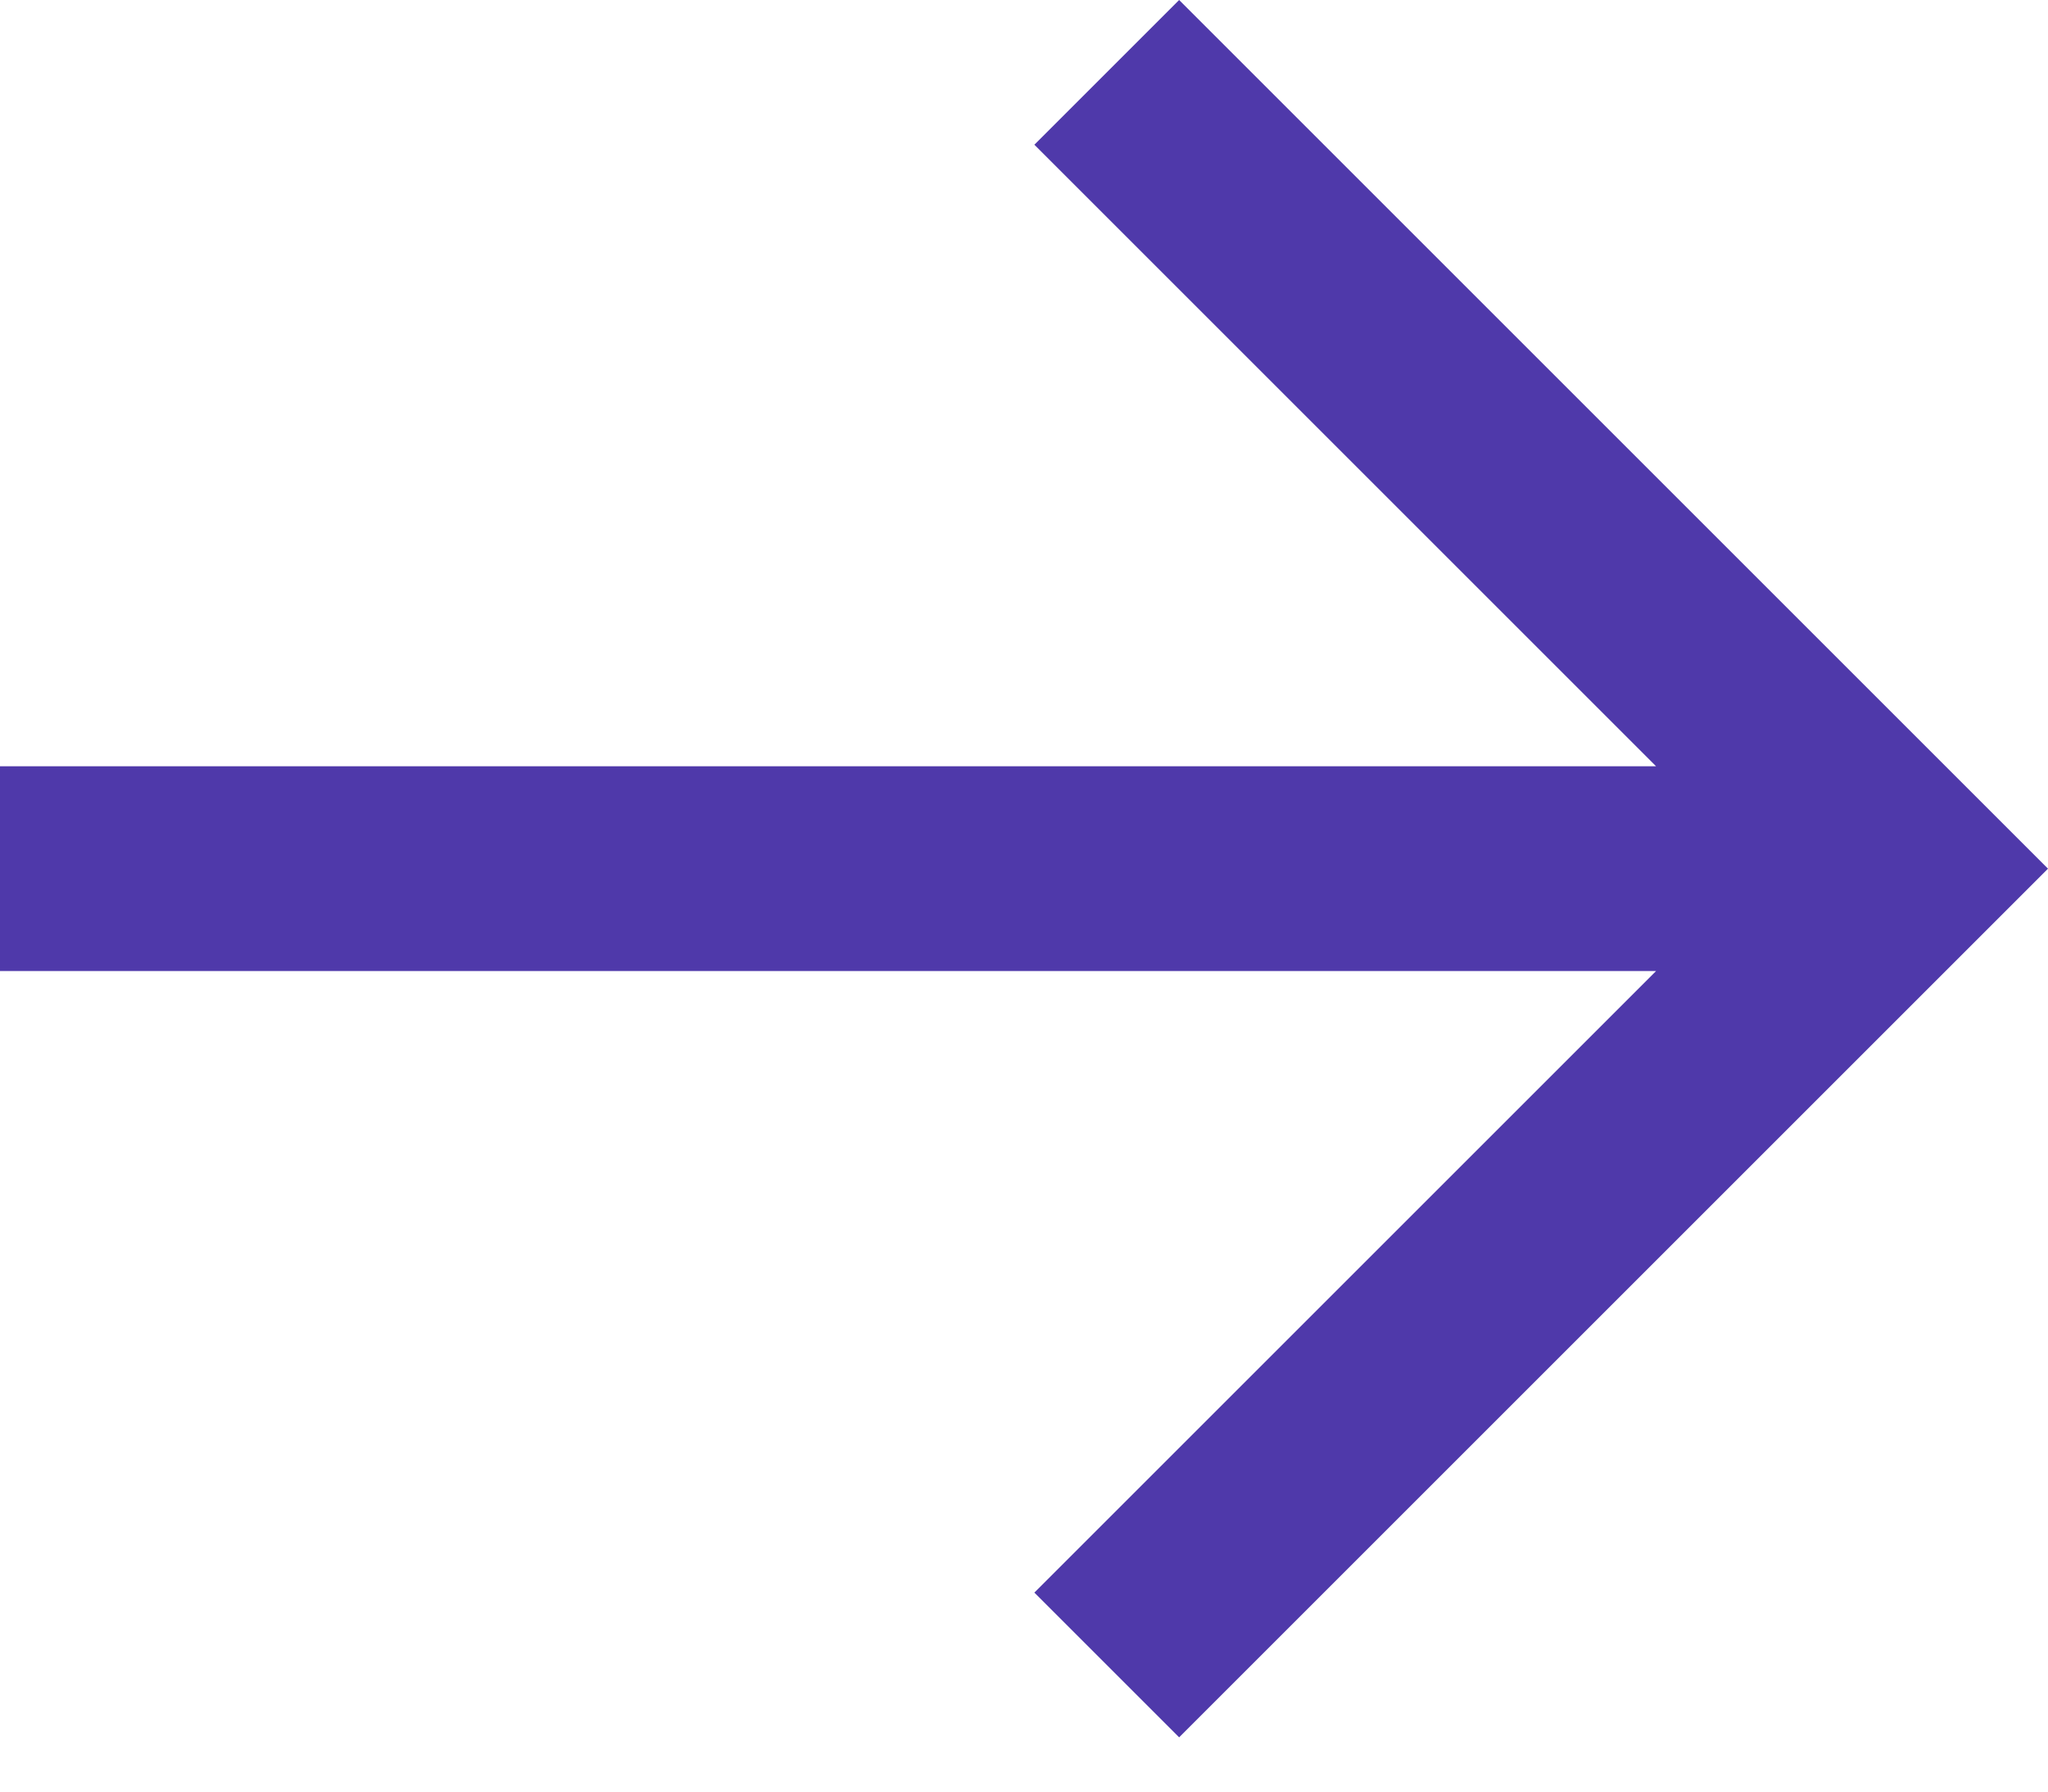 <svg width="16" height="14" viewBox="0 0 16 14" fill="none" xmlns="http://www.w3.org/2000/svg">
<path d="M12.938 5.988L8.081 1.131L9.212 0L16 6.788L15.434 7.354L9.212 13.576L8.081 12.445L12.938 7.588H0V5.988H12.938Z" fill="#4F39AA"/>
</svg>
